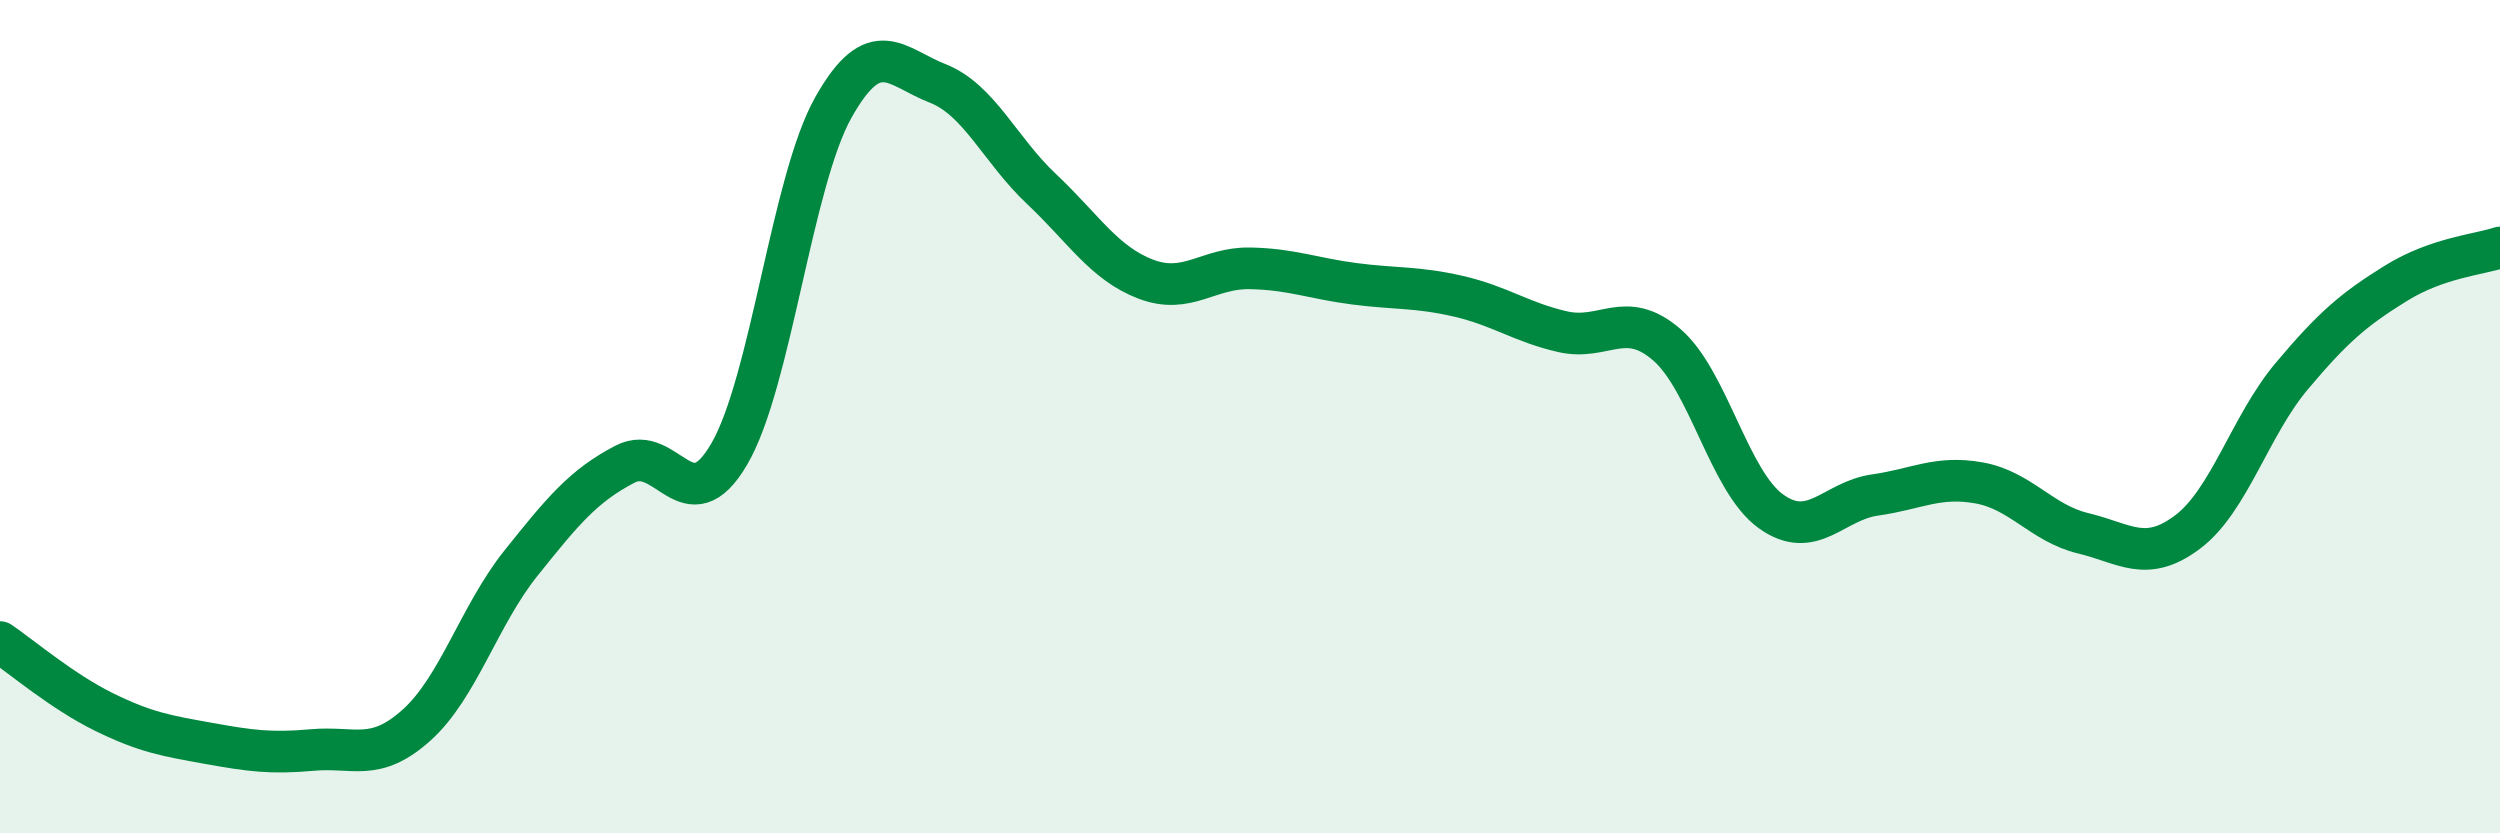 
    <svg width="60" height="20" viewBox="0 0 60 20" xmlns="http://www.w3.org/2000/svg">
      <path
        d="M 0,15.41 C 0.5,15.75 1.5,16.6 2.5,17.09 C 3.5,17.58 4,17.66 5,17.84 C 6,18.02 6.5,18.09 7.5,18 C 8.5,17.91 9,18.3 10,17.4 C 11,16.5 11.5,14.77 12.5,13.52 C 13.5,12.27 14,11.66 15,11.14 C 16,10.62 16.5,12.61 17.5,10.9 C 18.5,9.19 19,4.36 20,2.58 C 21,0.8 21.5,1.61 22.5,2 C 23.5,2.39 24,3.6 25,4.54 C 26,5.48 26.5,6.32 27.5,6.7 C 28.5,7.08 29,6.42 30,6.44 C 31,6.46 31.5,6.68 32.5,6.81 C 33.5,6.94 34,6.88 35,7.11 C 36,7.34 36.5,7.73 37.5,7.96 C 38.5,8.19 39,7.41 40,8.27 C 41,9.13 41.5,11.55 42.5,12.27 C 43.5,12.99 44,12.02 45,11.88 C 46,11.74 46.5,11.41 47.5,11.59 C 48.5,11.77 49,12.56 50,12.8 C 51,13.04 51.5,13.52 52.5,12.77 C 53.5,12.02 54,10.22 55,9.03 C 56,7.84 56.5,7.42 57.5,6.8 C 58.5,6.18 59.5,6.11 60,5.94L60 20L0 20Z"
        fill="#008740"
        opacity="0.1"
        stroke-linecap="round"
        stroke-linejoin="round"
      />
      <path
        d="M 0,15.41 C 0.5,15.75 1.5,16.6 2.5,17.09 C 3.5,17.58 4,17.66 5,17.84 C 6,18.02 6.5,18.09 7.5,18 C 8.5,17.91 9,18.3 10,17.4 C 11,16.5 11.5,14.77 12.5,13.52 C 13.5,12.27 14,11.66 15,11.14 C 16,10.62 16.5,12.61 17.5,10.9 C 18.5,9.19 19,4.36 20,2.58 C 21,0.8 21.5,1.61 22.5,2 C 23.5,2.39 24,3.6 25,4.54 C 26,5.48 26.5,6.32 27.5,6.7 C 28.5,7.08 29,6.42 30,6.44 C 31,6.46 31.5,6.68 32.5,6.81 C 33.5,6.94 34,6.88 35,7.11 C 36,7.34 36.5,7.73 37.5,7.96 C 38.5,8.19 39,7.41 40,8.27 C 41,9.13 41.5,11.55 42.5,12.27 C 43.5,12.99 44,12.02 45,11.88 C 46,11.74 46.5,11.41 47.5,11.59 C 48.5,11.77 49,12.56 50,12.8 C 51,13.04 51.5,13.52 52.5,12.77 C 53.5,12.02 54,10.22 55,9.03 C 56,7.84 56.5,7.42 57.5,6.8 C 58.5,6.18 59.5,6.11 60,5.94"
        stroke="#008740"
        stroke-width="1"
        fill="none"
        stroke-linecap="round"
        stroke-linejoin="round"
      />
    </svg>
  